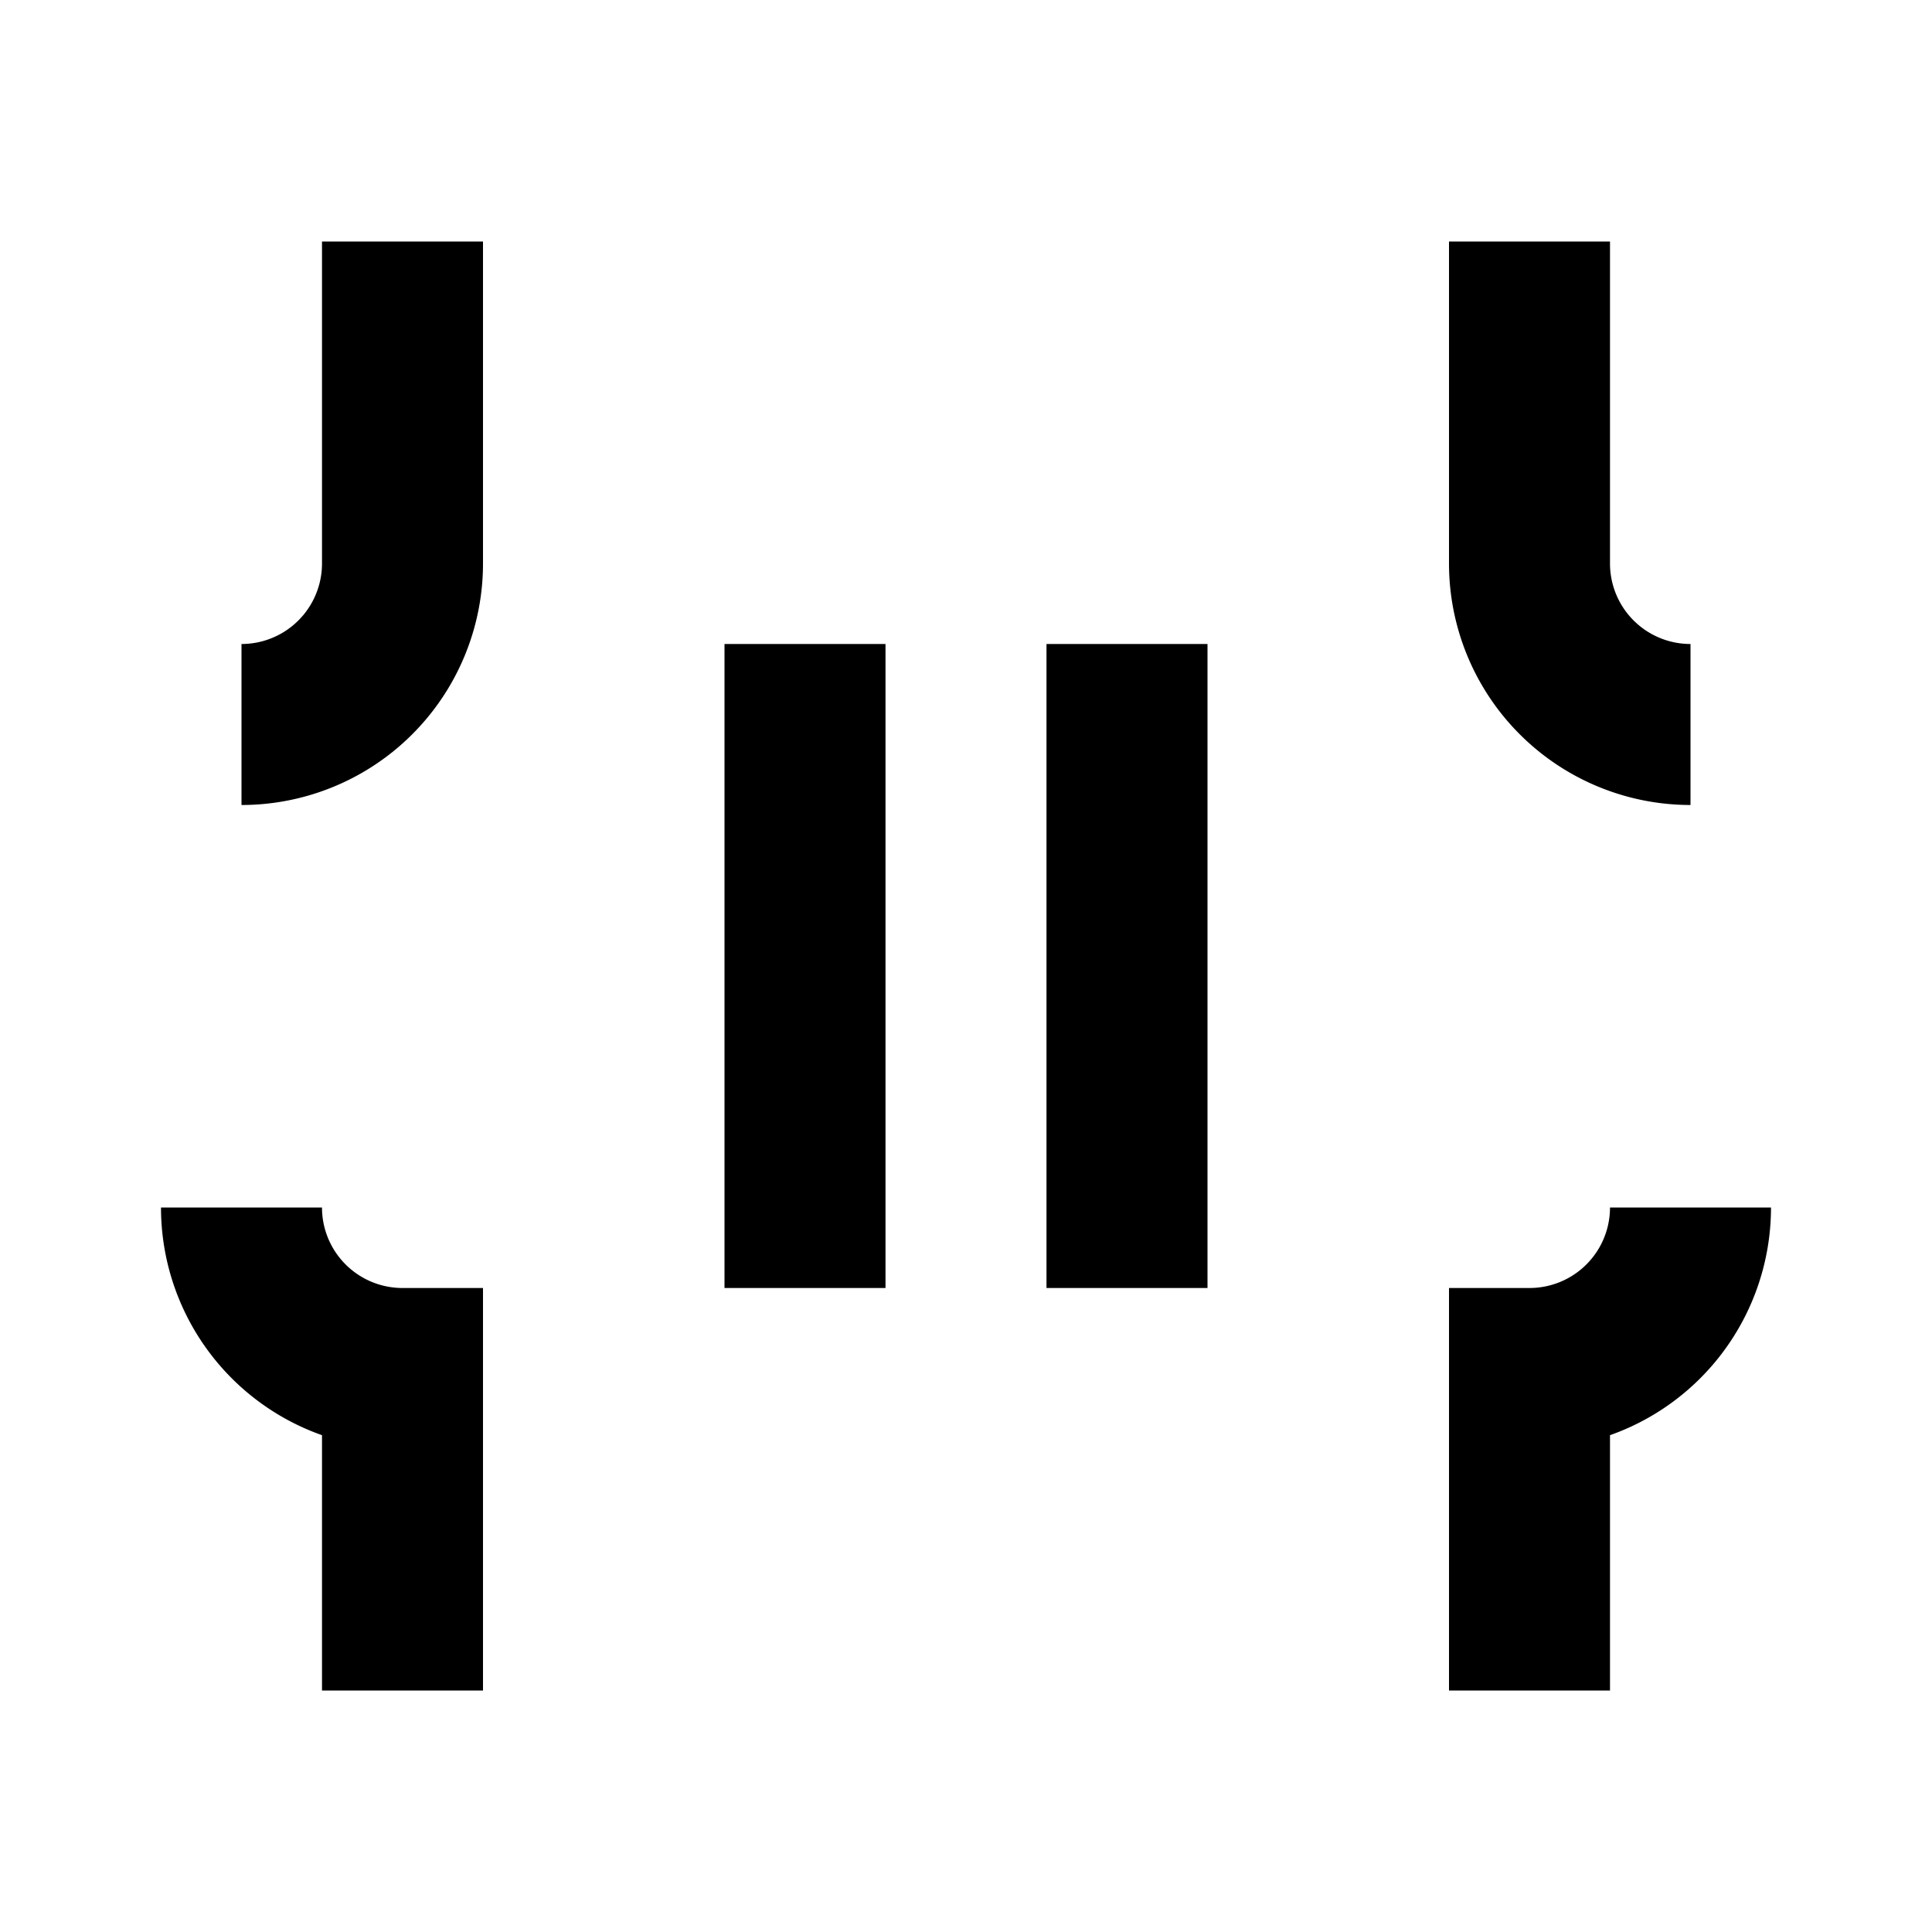 <svg xmlns="http://www.w3.org/2000/svg" viewBox="0 0 24 24" fill="none" stroke="currentColor" stroke-width="2"><path d="M5 3v4a2 2 0 0 1-2 2M19 3v4a2 2 0 0 0 2 2M5 21v-4a2 2 0 0 1-2-2M19 21v-4a2 2 0 0 0 2-2"/><line x1="10" y1="8" x2="10" y2="16"/><line x1="14" y1="8" x2="14" y2="16"/></svg>